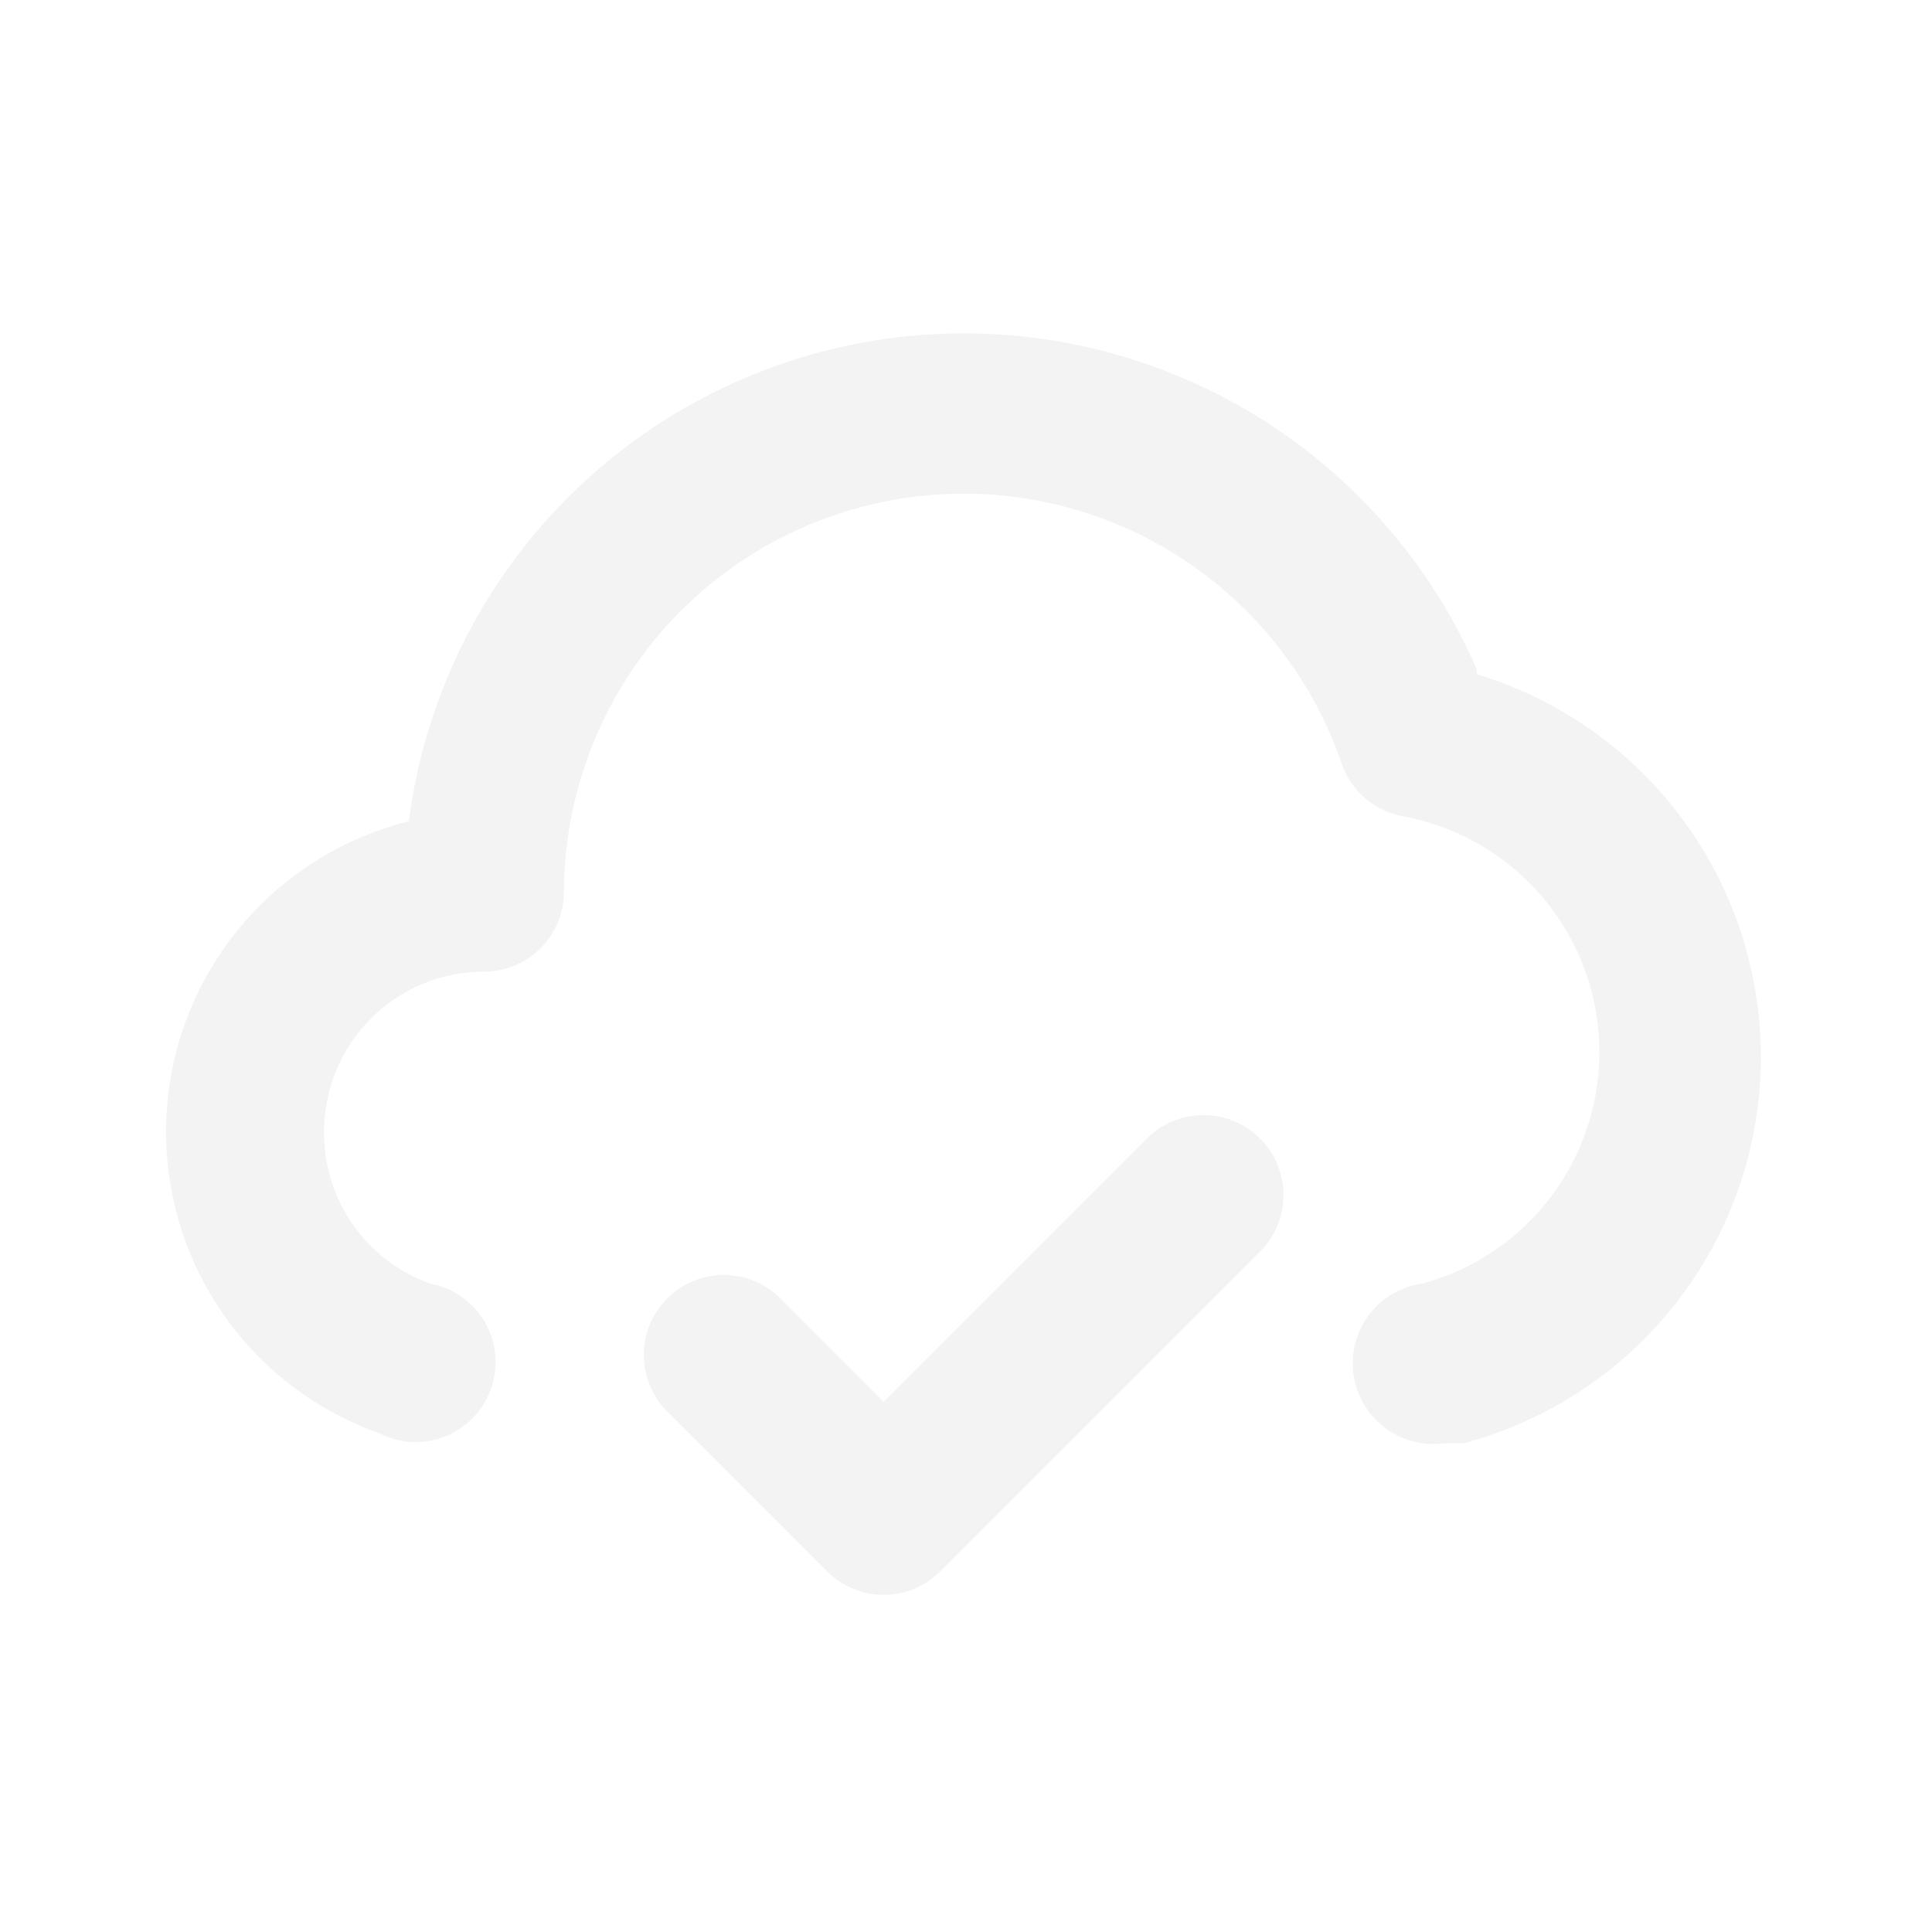 <?xml version="1.0" encoding="UTF-8"?> <svg xmlns="http://www.w3.org/2000/svg" width="144" height="144" viewBox="0 0 144 144" fill="none"> <g filter="url(#filter0_dd_523_163)"> <path d="M85.468 84.873L65.865 104.476L58.179 96.79C57.625 96.232 56.966 95.788 56.24 95.486C55.514 95.183 54.735 95.028 53.949 95.028C53.162 95.028 52.383 95.183 51.657 95.486C50.931 95.788 50.272 96.232 49.718 96.79C48.608 97.906 47.986 99.417 47.986 100.991C47.986 102.565 48.608 104.075 49.718 105.191L61.635 117.108C62.189 117.666 62.848 118.11 63.574 118.412C64.3 118.715 65.079 118.87 65.865 118.87C66.652 118.87 67.431 118.715 68.157 118.412C68.883 118.11 69.542 117.666 70.096 117.108L93.929 93.275C95.039 92.158 95.662 90.648 95.662 89.074C95.662 87.5 95.039 85.99 93.929 84.873C93.375 84.315 92.716 83.872 91.99 83.569C91.264 83.267 90.485 83.111 89.699 83.111C88.912 83.111 88.133 83.267 87.407 83.569C86.681 83.872 86.022 84.315 85.468 84.873V84.873ZM110.076 49.898C106.432 41.531 100.143 34.591 92.176 30.141C84.208 25.691 75.001 23.977 65.966 25.262C56.931 26.547 48.566 30.76 42.156 37.255C35.744 43.75 31.64 52.168 30.473 61.219C25.504 62.452 21.063 65.252 17.81 69.206C14.556 73.159 12.662 78.055 12.408 83.168C12.154 88.282 13.554 93.342 16.399 97.598C19.245 101.854 23.386 105.081 28.209 106.8C28.97 107.199 29.808 107.429 30.666 107.474C31.525 107.519 32.383 107.378 33.181 107.06C33.98 106.742 34.7 106.255 35.293 105.632C35.885 105.01 36.336 104.267 36.615 103.453C36.893 102.64 36.992 101.776 36.905 100.921C36.818 100.066 36.547 99.24 36.111 98.5C35.675 97.759 35.083 97.122 34.377 96.631C33.672 96.141 32.868 95.809 32.022 95.658C29.7 94.819 27.695 93.278 26.287 91.25C24.878 89.222 24.133 86.806 24.157 84.337C24.157 81.177 25.413 78.146 27.647 75.911C29.882 73.676 32.913 72.421 36.074 72.421C37.654 72.421 39.169 71.793 40.287 70.675C41.404 69.558 42.032 68.042 42.032 66.462C42.061 59.42 44.584 52.616 49.153 47.257C53.721 41.898 60.041 38.331 66.989 37.189C73.938 36.046 81.067 37.402 87.111 41.016C93.155 44.629 97.724 50.267 100.007 56.929C100.356 57.942 100.972 58.841 101.79 59.533C102.608 60.225 103.597 60.684 104.654 60.861C108.623 61.611 112.22 63.683 114.861 66.739C117.501 69.796 119.029 73.656 119.195 77.692C119.361 81.727 118.155 85.7 115.774 88.962C113.393 92.225 109.978 94.585 106.084 95.658C104.504 95.856 103.067 96.673 102.089 97.93C101.111 99.187 100.673 100.781 100.871 102.361C101.068 103.941 101.885 105.378 103.142 106.356C104.399 107.334 105.993 107.772 107.574 107.575H109.063C115.334 105.918 120.892 102.26 124.895 97.156C128.897 92.053 131.125 85.783 131.239 79.298C131.354 72.813 129.349 66.468 125.53 61.227C121.71 55.985 116.284 52.133 110.076 50.255V49.898Z" fill="#F3F3F3"></path> </g> <defs> <filter id="filter0_dd_523_163" x="5.379" y="17.847" width="131.865" height="107.023" filterUnits="userSpaceOnUse" color-interpolation-filters="sRGB"> <feFlood flood-opacity="0" result="BackgroundImageFix"></feFlood> <feColorMatrix in="SourceAlpha" type="matrix" values="0 0 0 0 0 0 0 0 0 0 0 0 0 0 0 0 0 0 127 0" result="hardAlpha"></feColorMatrix> <feOffset dx="3" dy="3"></feOffset> <feGaussianBlur stdDeviation="1.5"></feGaussianBlur> <feComposite in2="hardAlpha" operator="out"></feComposite> <feColorMatrix type="matrix" values="0 0 0 0 0.914 0 0 0 0 0.914 0 0 0 0 0.914 0 0 0 1 0"></feColorMatrix> <feBlend mode="normal" in2="BackgroundImageFix" result="effect1_dropShadow_523_163"></feBlend> <feColorMatrix in="SourceAlpha" type="matrix" values="0 0 0 0 0 0 0 0 0 0 0 0 0 0 0 0 0 0 127 0" result="hardAlpha"></feColorMatrix> <feOffset dx="-3" dy="-3"></feOffset> <feGaussianBlur stdDeviation="2"></feGaussianBlur> <feComposite in2="hardAlpha" operator="out"></feComposite> <feColorMatrix type="matrix" values="0 0 0 0 0.969 0 0 0 0 0.969 0 0 0 0 0.969 0 0 0 1 0"></feColorMatrix> <feBlend mode="normal" in2="effect1_dropShadow_523_163" result="effect2_dropShadow_523_163"></feBlend> <feBlend mode="normal" in="SourceGraphic" in2="effect2_dropShadow_523_163" result="shape"></feBlend> </filter> </defs> </svg> 